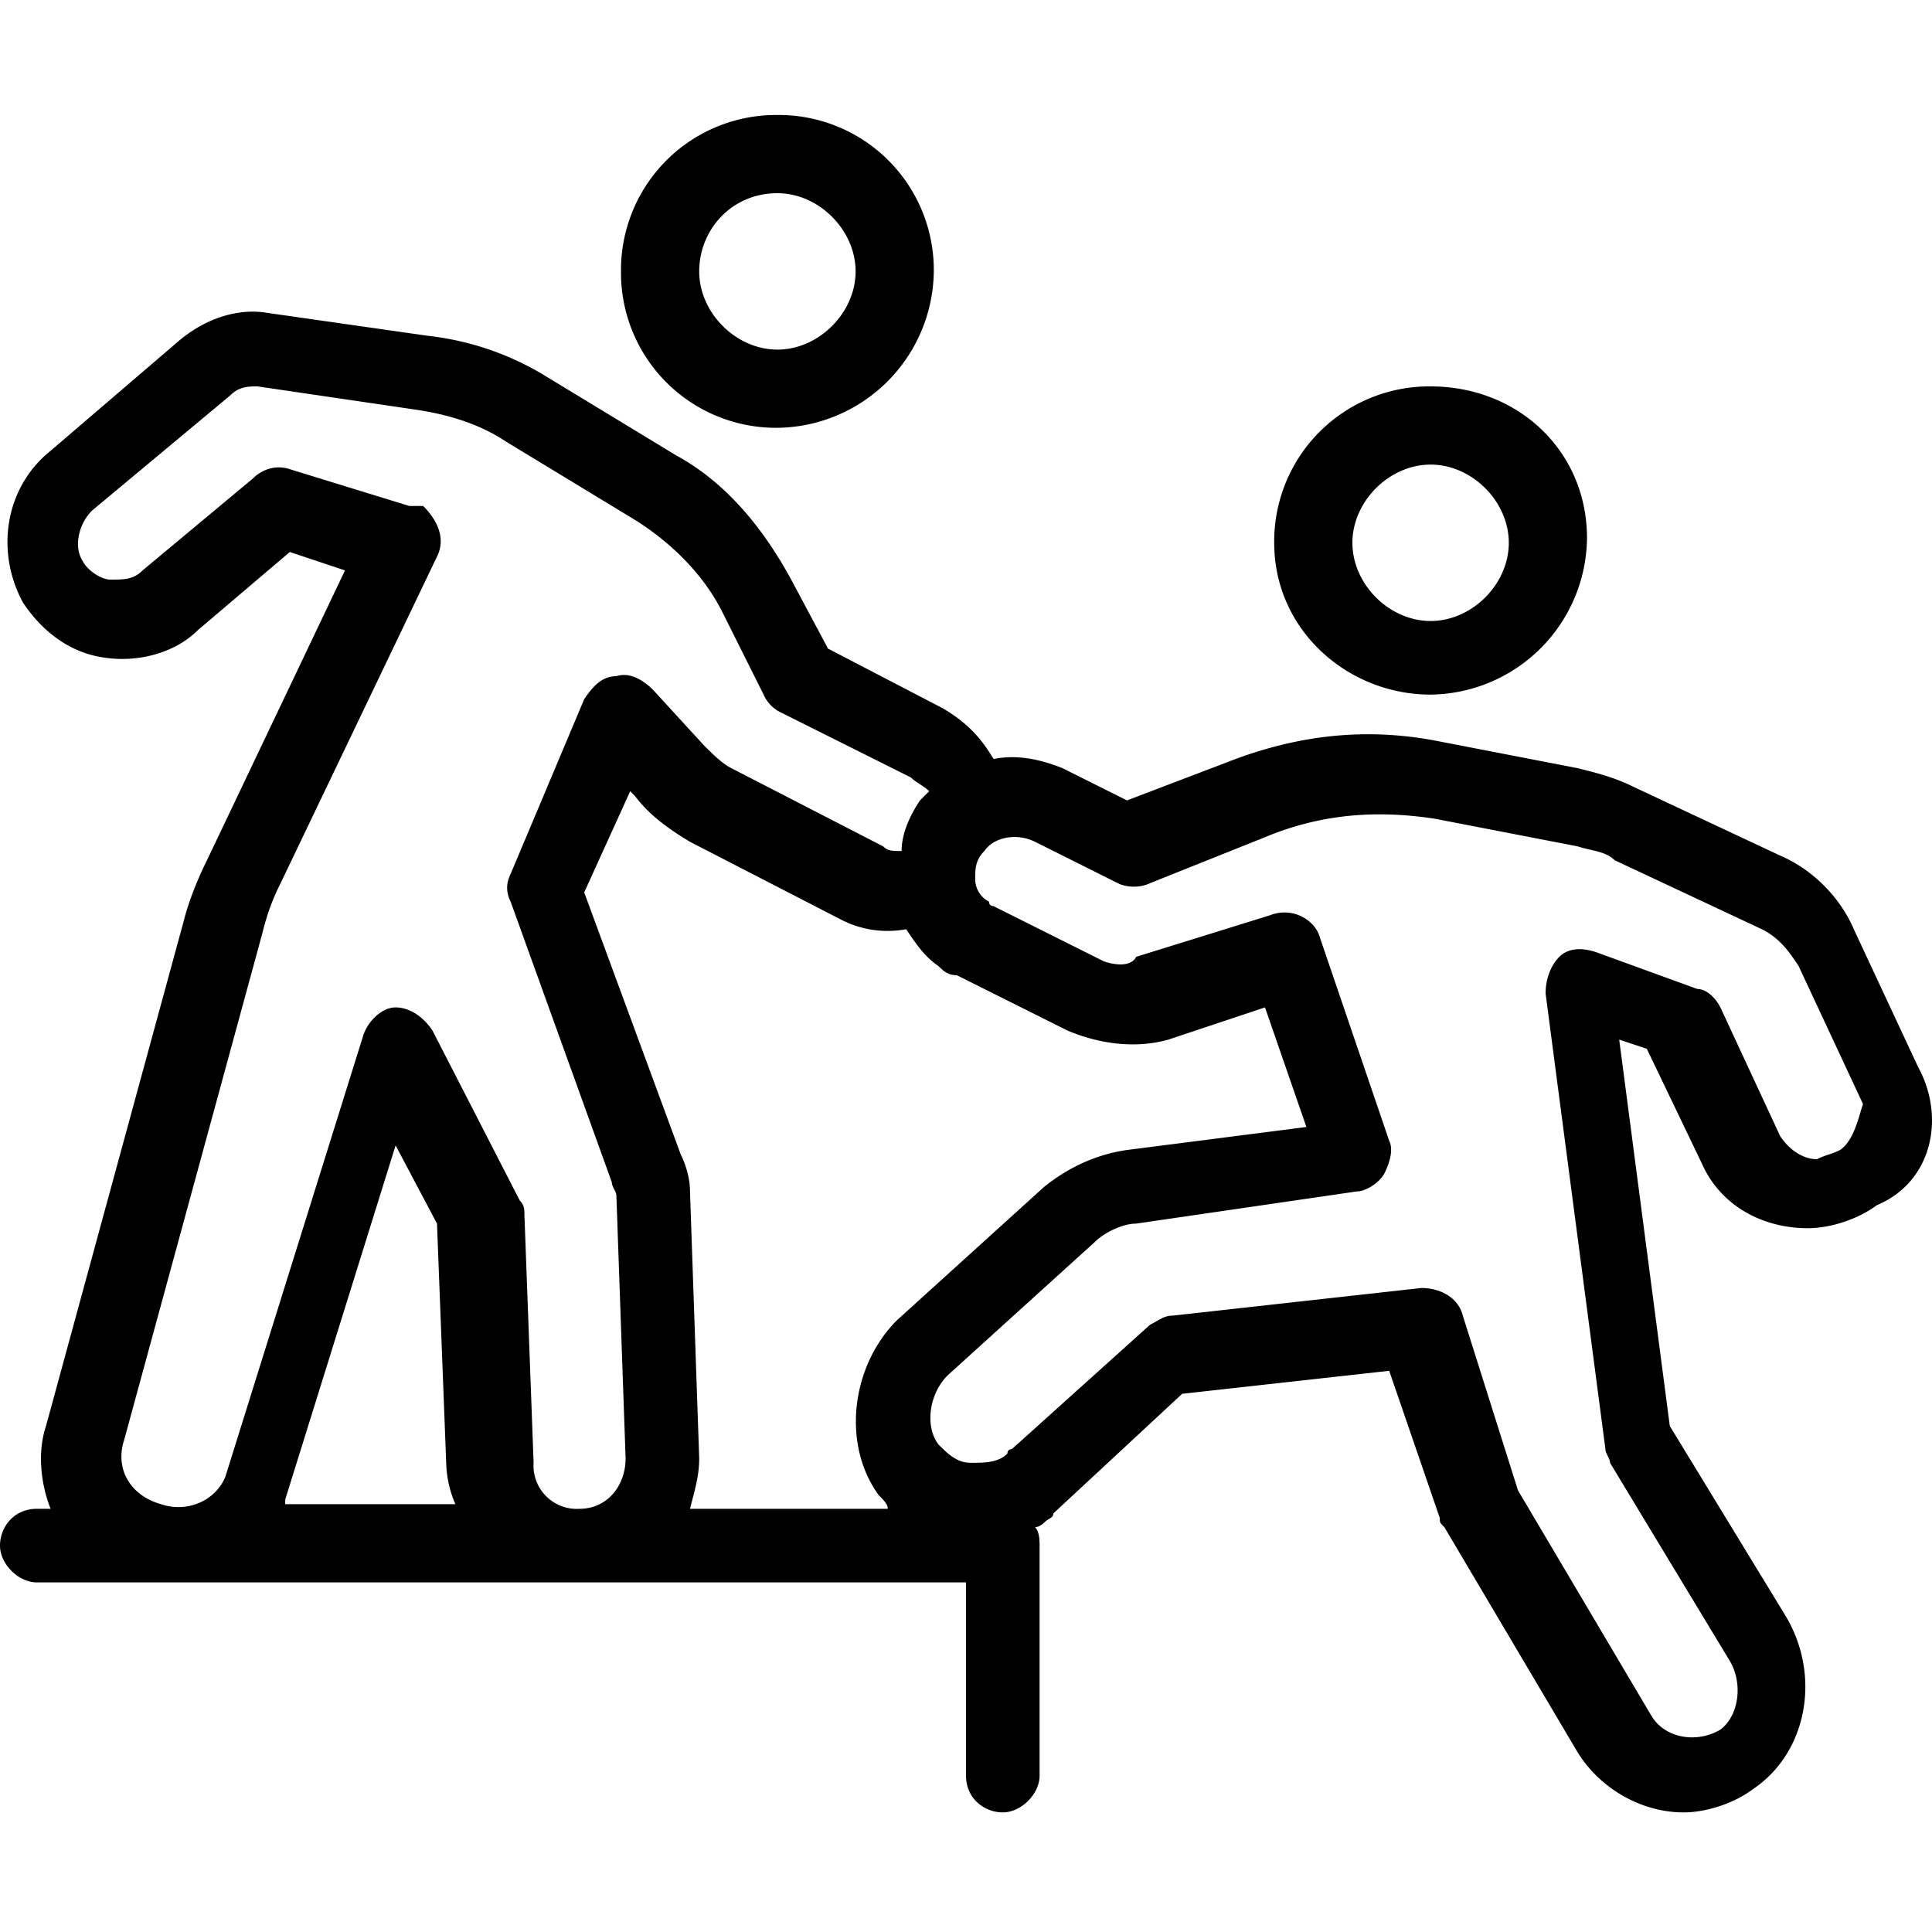 <svg xmlns="http://www.w3.org/2000/svg" width="42" height="42" xmlns:v="https://vecta.io/nano"><path d="M16.9 9.3a3.44 3.44 0 0 0 3.4-3.4 3.37 3.37 0 0 0-3.4-3.4 3.37 3.37 0 0 0-3.4 3.4 3.37 3.37 0 0 0 3.4 3.4zm0-5.1c.9 0 1.7.8 1.7 1.7s-.8 1.7-1.7 1.7-1.7-.8-1.7-1.7.7-1.7 1.7-1.7zm14.2 10.9a3.44 3.44 0 0 0 3.4-3.4c0-1.9-1.5-3.3-3.4-3.3a3.37 3.37 0 0 0-3.4 3.4c0 1.9 1.6 3.3 3.4 3.3zm0-5c.9 0 1.7.8 1.7 1.7s-.8 1.7-1.7 1.7-1.7-.8-1.7-1.7.8-1.7 1.7-1.7zm10.6 13.1h0l-1.4-3c-.3-.7-.9-1.3-1.6-1.6l-3.2-1.5c-.4-.2-.8-.3-1.2-.4l-3.1-.6c-1.6-.3-3.1-.1-4.6.5l-2.1.8-1.4-.7c-.5-.2-1-.3-1.5-.2-.3-.5-.6-.8-1.1-1.1L18 14.1l-.8-1.5c-.6-1.1-1.4-2.1-2.5-2.7l-2.8-1.7a6.22 6.22 0 0 0-2.6-.9l-3.5-.5c-.6-.1-1.3.1-1.9.6L1.1 9.8c-1 .8-1.2 2.2-.6 3.3.4.6 1 1.1 1.8 1.2.7.1 1.5-.1 2-.6l2-1.7 1.2.4-3 6.3c-.2.4-.4.9-.5 1.3L1 31c-.2.6-.1 1.3.1 1.8H.8c-.5 0-.8.4-.8.8s.4.8.8.8h2.8H21v4.2c0 .5.4.8.8.8s.8-.4.8-.8v-5c0-.1 0-.3-.1-.4.1 0 .2-.1.2-.1.1-.1.2-.1.2-.2l2.8-2.6 4.5-.5 1.1 3.2c0 .1 0 .1.1.2l2.9 4.9c.5.8 1.4 1.3 2.3 1.3.5 0 1.1-.2 1.5-.5 1.2-.8 1.5-2.5.7-3.8L36.3 31l-1.1-8.4.6.2 1.2 2.5c.4.9 1.3 1.4 2.3 1.4.5 0 1.1-.2 1.5-.5 1.2-.5 1.5-1.9.9-3zm-22.6 9.3c.1.1.2.2.2.3H15c.1-.4.2-.7.2-1.1l-.2-5.8c0-.3-.1-.6-.2-.8l-2.1-5.7 1-2.2.1.1c.3.4.7.7 1.2 1l3.3 1.7a2.2 2.2 0 0 0 1.4.2c.2.3.4.6.7.8.1.1.2.2.4.2l2.4 1.2c.7.3 1.5.4 2.2.2l2.1-.7.9 2.6-3.9.5c-.7.1-1.3.4-1.8.8l-3.2 2.9c-1 1-1.2 2.7-.4 3.8zM2.7 31.3l3-11c.1-.4.2-.7.4-1.1l3.4-7.1c.2-.4 0-.8-.3-1.1h-.3l-2.6-.8c-.3-.1-.6 0-.8.2l-2.4 2c-.2.2-.4.2-.7.2-.2 0-.5-.2-.6-.4-.2-.3-.1-.8.2-1.1l3-2.5c.2-.2.4-.2.6-.2l3.4.5c.7.1 1.4.3 2 .7l2.8 1.7c.8.5 1.5 1.2 1.9 2l.9 1.8a.78.78 0 0 0 .4.4l2.8 1.4c.1.1.3.2.4.3l-.2.2c-.2.3-.4.7-.4 1.1-.2 0-.3 0-.4-.1l-3.3-1.7c-.2-.1-.4-.3-.6-.5L14.2 15c-.2-.2-.5-.4-.8-.3-.3 0-.5.2-.7.5L11.1 19c-.1.2-.1.4 0 .6l2.2 6.1c0 .1.1.2.1.3l.2 5.7c0 .6-.4 1.1-1 1.1a.94.94 0 0 1-1-1l-.2-5.4c0-.1 0-.2-.1-.3l-1.9-3.7c-.2-.3-.5-.5-.8-.5s-.6.3-.7.6l-3 9.6c-.2.5-.8.8-1.4.6-.7-.2-1-.8-.8-1.4zm3.5 1.3l2.4-7.7.9 1.7.2 5.2a2.39 2.39 0 0 0 .2.9H6.2v-.1zM40 25c-.2.1-.3.1-.5.2-.3 0-.6-.2-.8-.5l-1.3-2.8c-.1-.2-.3-.4-.5-.4l-2.2-.8c-.3-.1-.6-.1-.8.1s-.3.5-.3.8l1.3 9.9c0 .1.1.2.1.3l2.6 4.3c.3.5.2 1.2-.2 1.5-.5.3-1.2.2-1.5-.3L33 32.4l-1.2-3.8c-.1-.4-.5-.6-.9-.6l-5.4.6c-.2 0-.3.1-.5.2l-3 2.7s-.1 0-.1.1c-.2.2-.5.2-.8.2s-.5-.2-.7-.4c-.3-.4-.2-1.1.2-1.5l3.2-2.9c.2-.2.6-.4.9-.4l4.8-.7c.2 0 .5-.2.6-.4s.2-.5.1-.7l-1.5-4.4c-.1-.4-.6-.7-1.1-.5l-2.9.9c-.1.2-.4.2-.7.1l-2.4-1.2s-.1 0-.1-.1a.55.55 0 0 1-.3-.5c0-.2 0-.4.2-.6.2-.3.7-.4 1.1-.2l1.8.9c.2.1.5.1.7 0l2.5-1c1.2-.5 2.4-.6 3.7-.4l3.1.6c.3.1.6.1.8.3l3.2 1.5c.4.2.6.5.8.8l1.4 3c-.1.3-.2.8-.5 1z"/></svg>